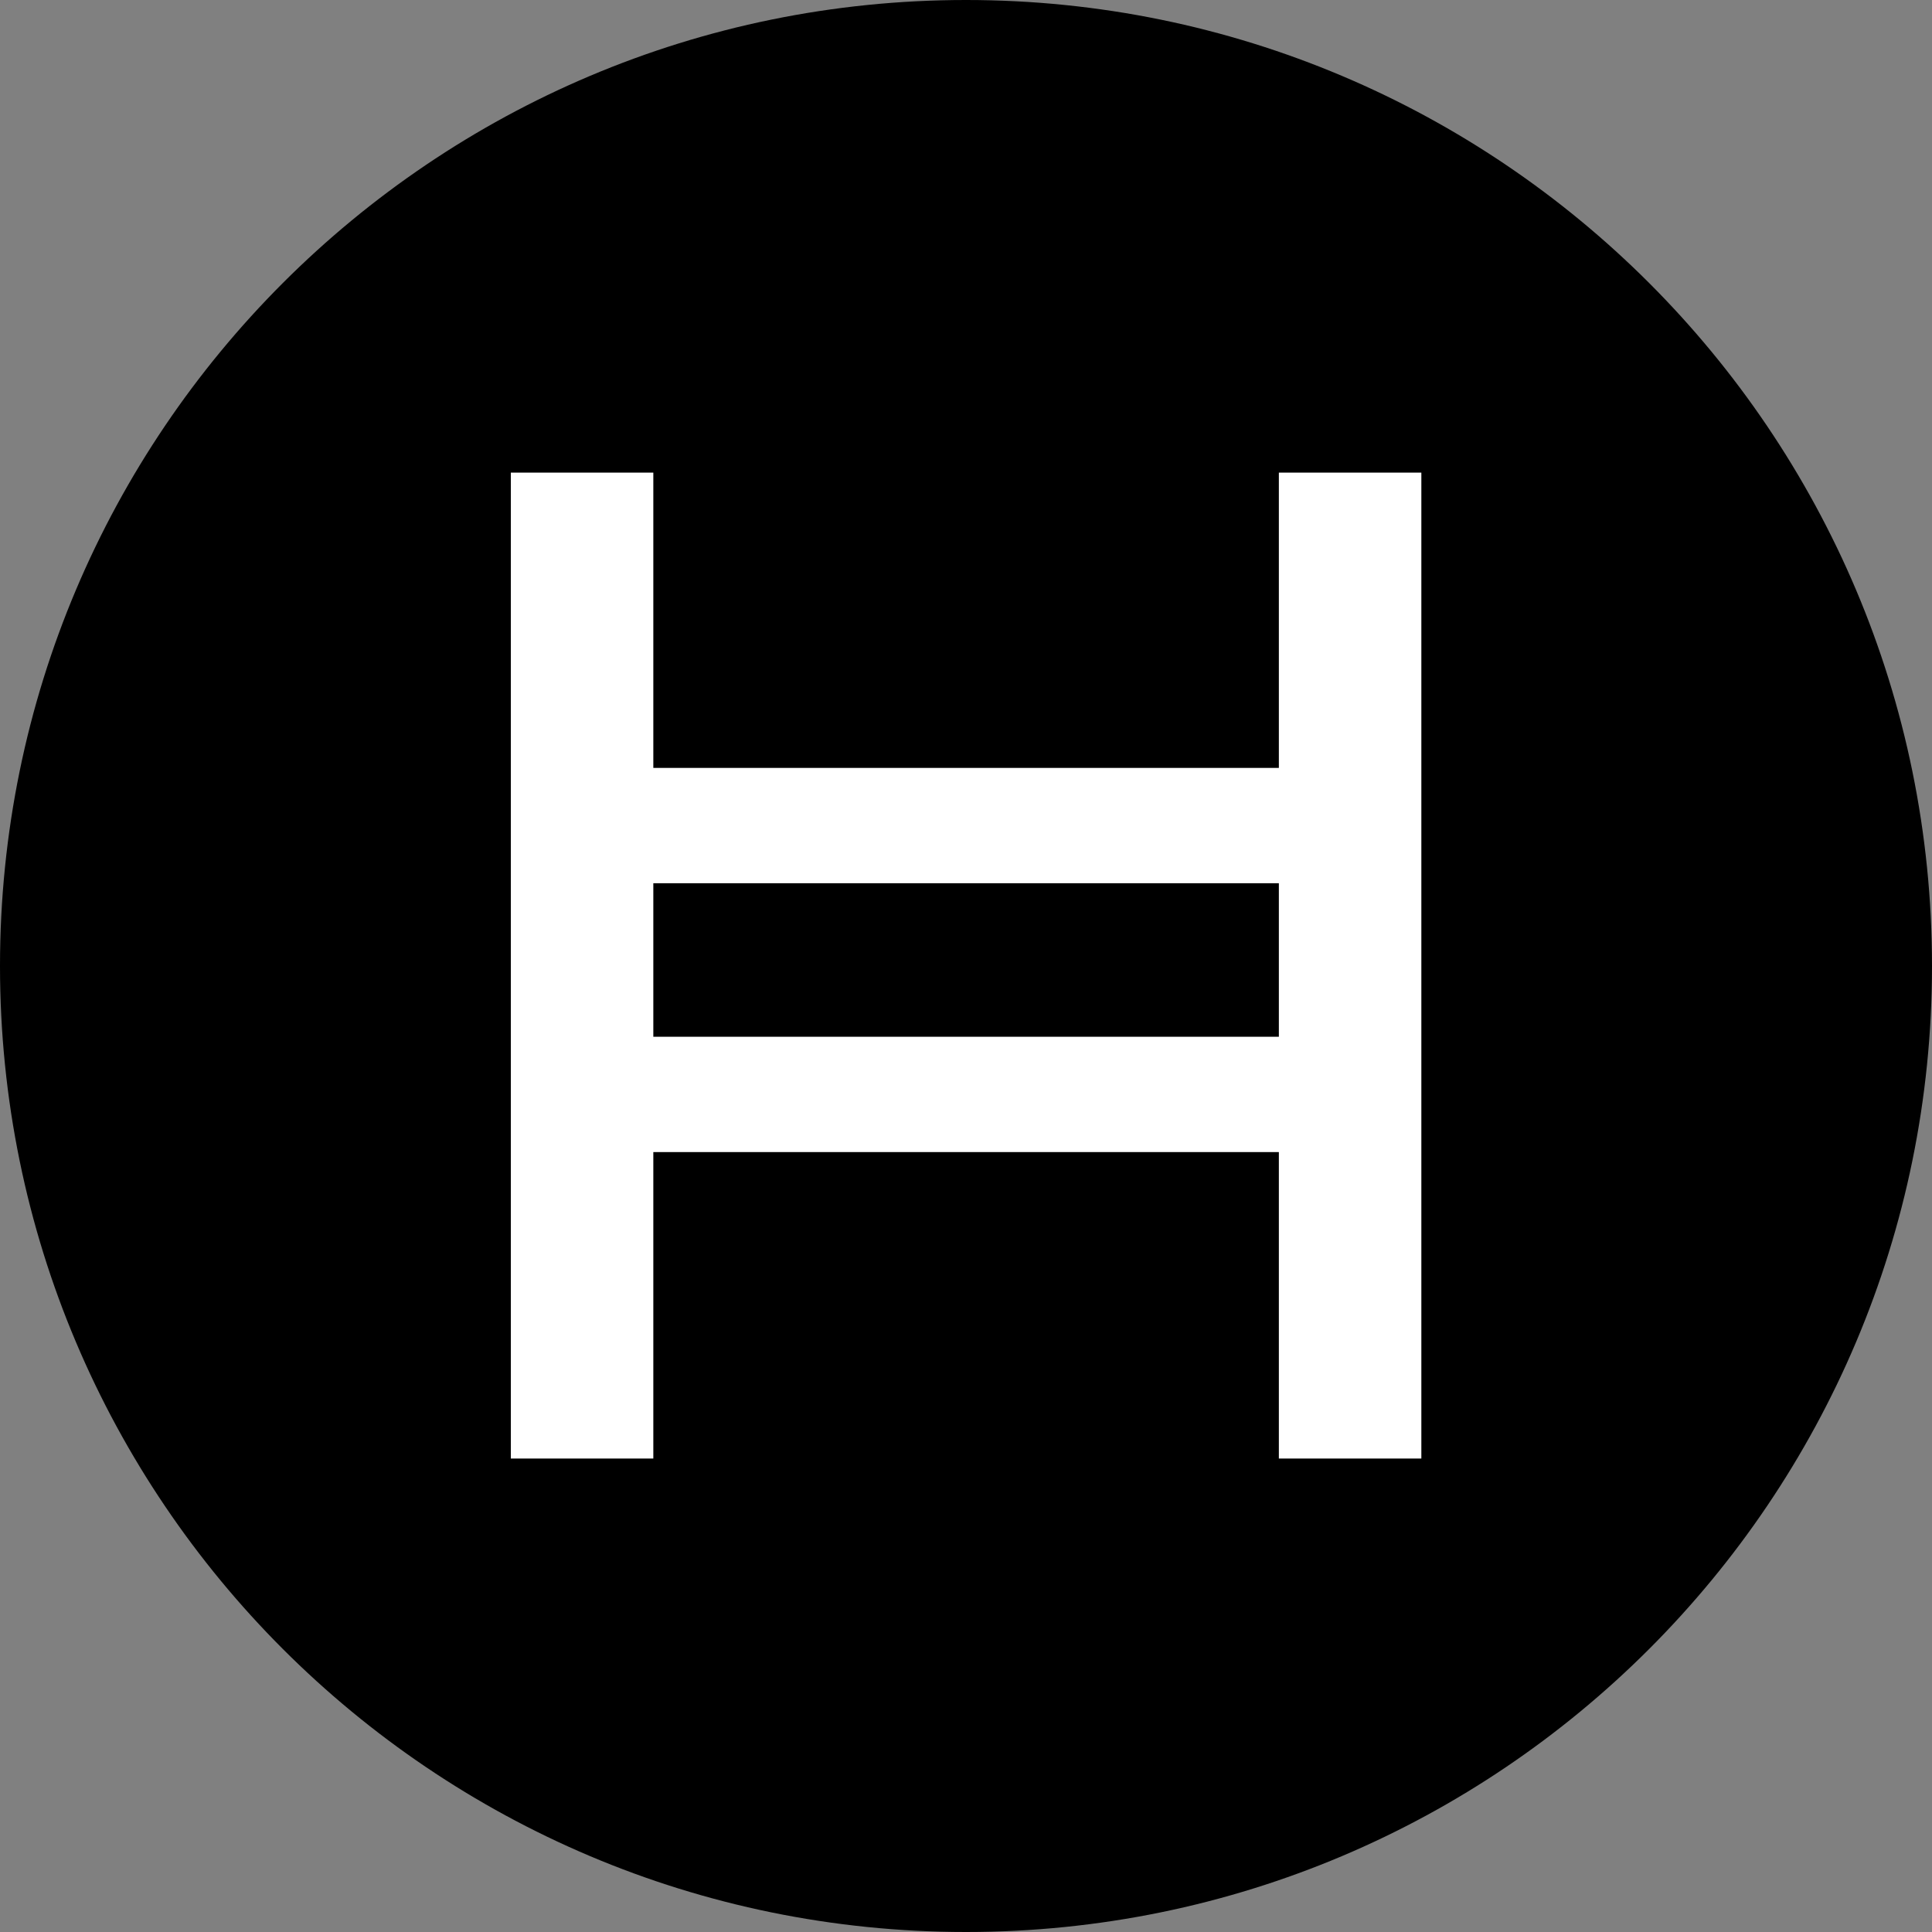 <svg width="32" height="32" viewBox="0 0 32 32" fill="none" xmlns="http://www.w3.org/2000/svg">
<rect x="0" y="0" width="32" height="32" fill="#808080" stroke="none"/>
<g clip-path="url(#clip0_4309_8)">
<path d="M16 32C24.837 32 32 24.837 32 16C32 7.163 24.837 0 16 0C7.163 0 0 7.163 0 16C0 24.837 7.163 32 16 32Z" fill="black"/>
<path d="M23.542 7.828H21.182V24.158H23.542V7.828Z" fill="white"/>
<path d="M10.821 7.828H8.461V24.158H10.821V7.828Z" fill="white"/>
<path d="M23.512 14.629V12.719L8.592 12.719V14.629H23.512Z" fill="white"/>
<path d="M23.512 19.082V17.172H8.702V19.082H23.512Z" fill="white"/>
</g>
<defs>
<clipPath id="clip0_4309_8">
<rect width="32" height="32" fill="white"/>
</clipPath>
</defs>
</svg>
